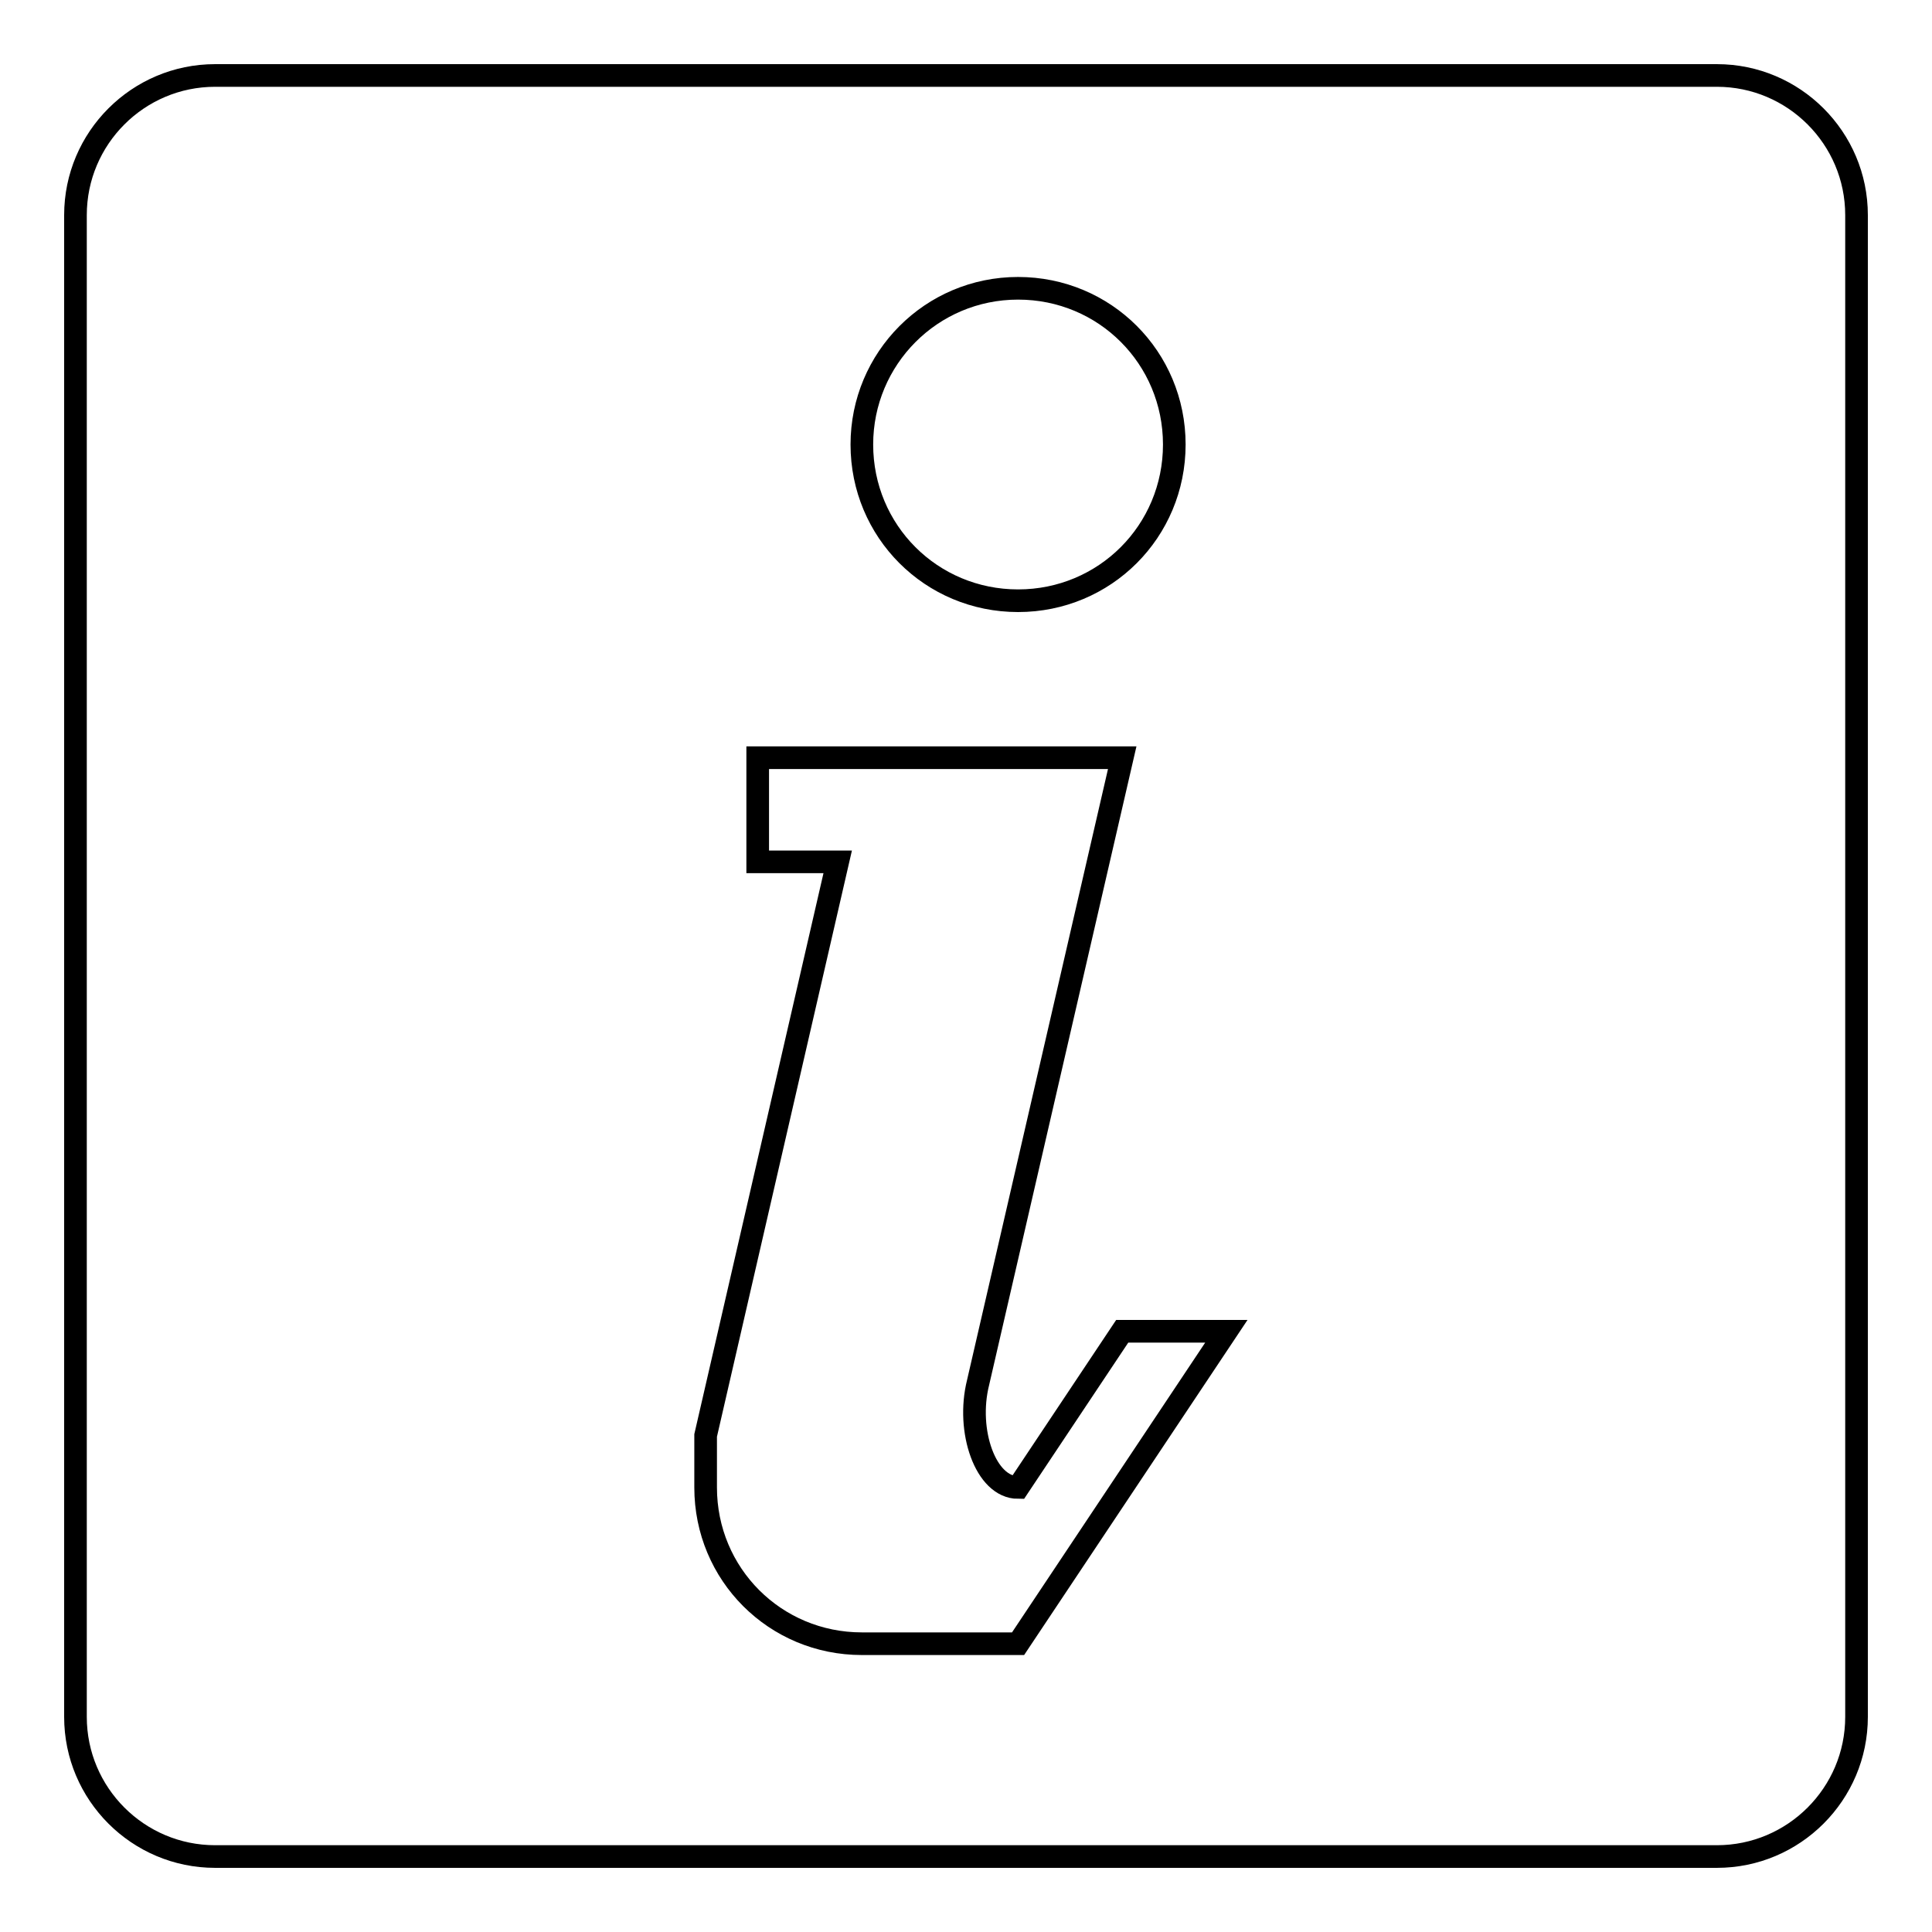 <?xml version="1.0" encoding="utf-8"?>
<!-- Svg Vector Icons : http://www.onlinewebfonts.com/icon -->
<!DOCTYPE svg PUBLIC "-//W3C//DTD SVG 1.1//EN" "http://www.w3.org/Graphics/SVG/1.1/DTD/svg11.dtd">
<svg version="1.1" xmlns="http://www.w3.org/2000/svg" xmlns:xlink="http://www.w3.org/1999/xlink" x="0px" y="0px" viewBox="0 0 256 256" enable-background="new 0 0 256 256" xml:space="preserve">
<g><g><path stroke-width="3" fill-opacity="0" stroke="#000000"  d="M227.5,10h-199C18.3,10,10,18.3,10,28.5v199c0,10.2,8.3,18.5,18.5,18.5h199c10.2,0,18.5-8.3,18.5-18.5v-199C246,18.3,237.7,10,227.5,10z M134.9,38.2c11.5,0,20.7,9.2,20.7,20.7s-9.2,20.7-20.7,20.7c-11.5,0-20.7-9.2-20.7-20.7C114.2,47.5,123.4,38.2,134.9,38.2z M134.9,217.8h-13.8h-6.9c-11.5,0-20.7-9.2-20.7-20.7v-6.9l17.5-76h-10.6v-13.8h13.8h20.7h13.8l-19.1,82.8c-1.6,6.4,1,13.9,5.3,13.9l13.8-20.7h13.8L134.9,217.8z"/></g></g>
</svg>